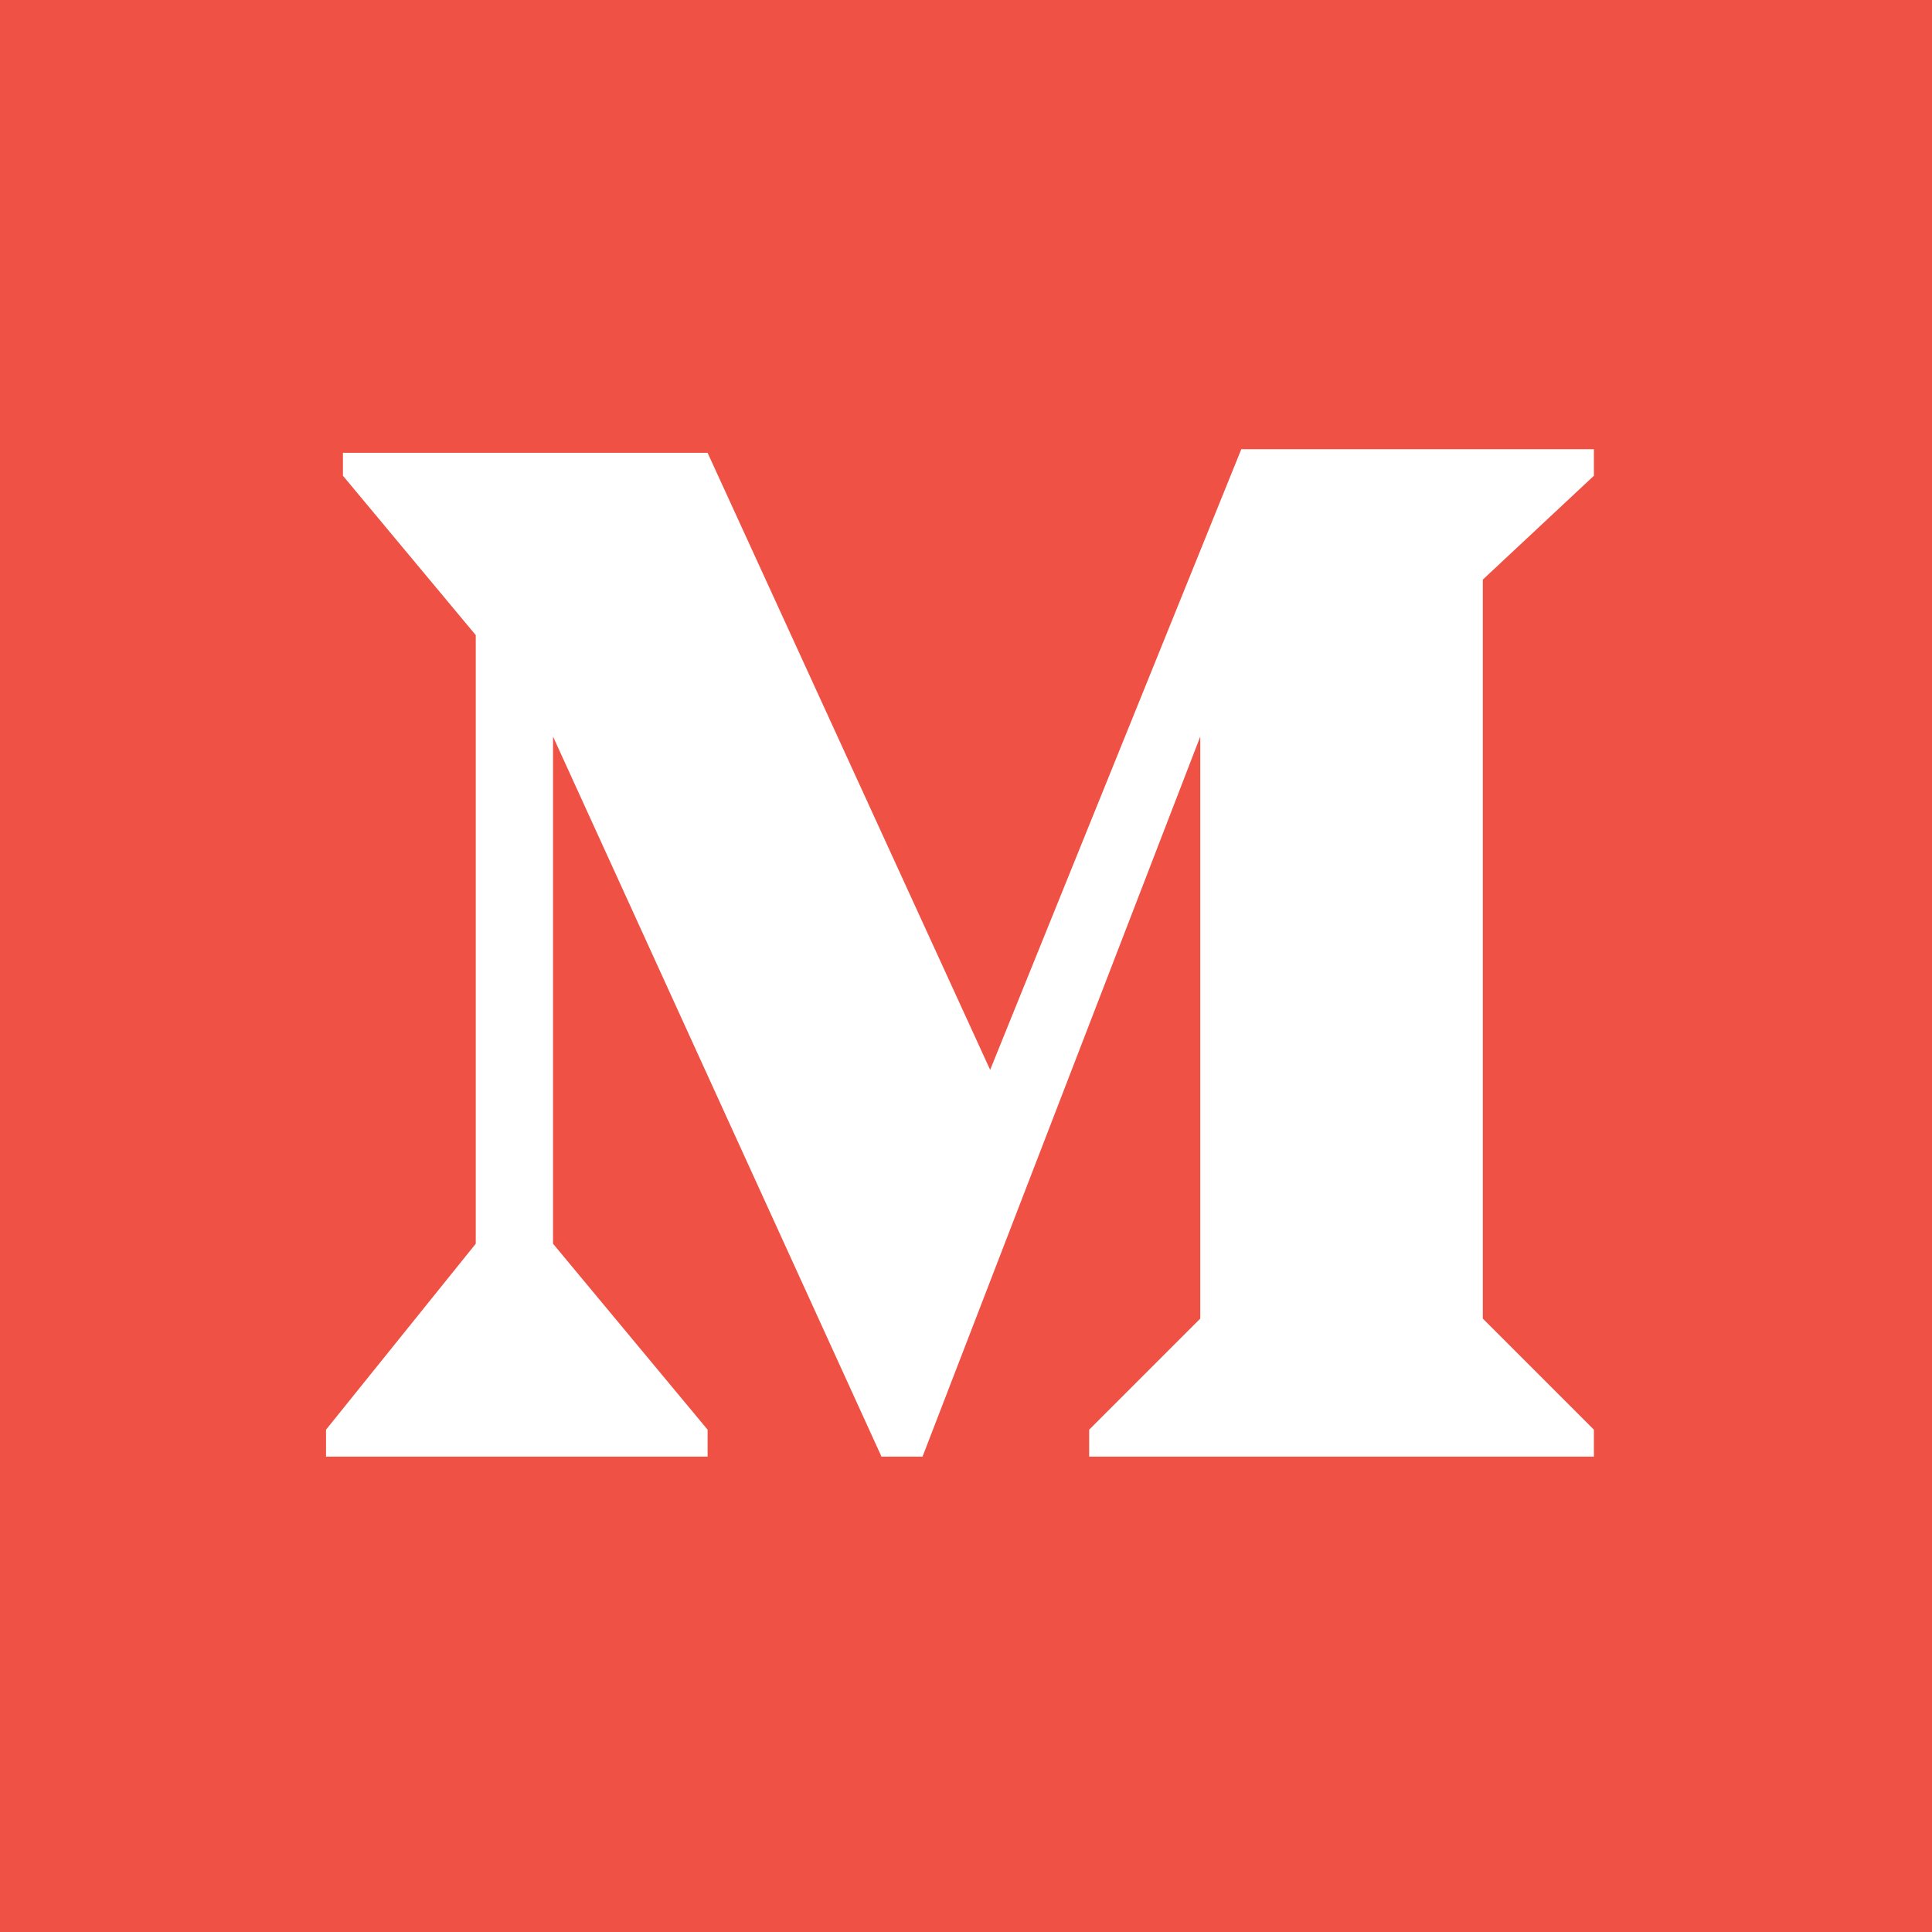 <?xml version="1.0" encoding="UTF-8"?>
<svg width="400px" height="400px" viewBox="0 0 400 400" version="1.1" xmlns="http://www.w3.org/2000/svg" xmlns:xlink="http://www.w3.org/1999/xlink">
    <!-- Generator: Sketch 52.6 (67491) - http://www.bohemiancoding.com/sketch -->
    <title>Medium</title>
    <desc>Created with Sketch.</desc>
    <g id="Medium" stroke="none" stroke-width="1" fill="none" fill-rule="evenodd">
        <path d="M0,0 L400,0 L400,400 L0,400 L0,0 Z M98.5,257.5 L67.5,296 L67.5,301.575 L146.5,301.575 L146.5,296 L114.5,257.5 L114.5,152.5 L182.5,301.575 L191,301.575 L248.5,152.5 L248.5,273 L225.5,296 L225.5,301.575 L330,301.575 L330,296 L307,273 L307,120 L330,98.5 L330,93 L257,93 L205,221.5 L146.5,93.75 L71,93.75 L71,98.5 L98.5,131.5 L98.5,257.5 Z" id="Combined-Shape" fill="#EF5144"></path>
    </g>
</svg>
